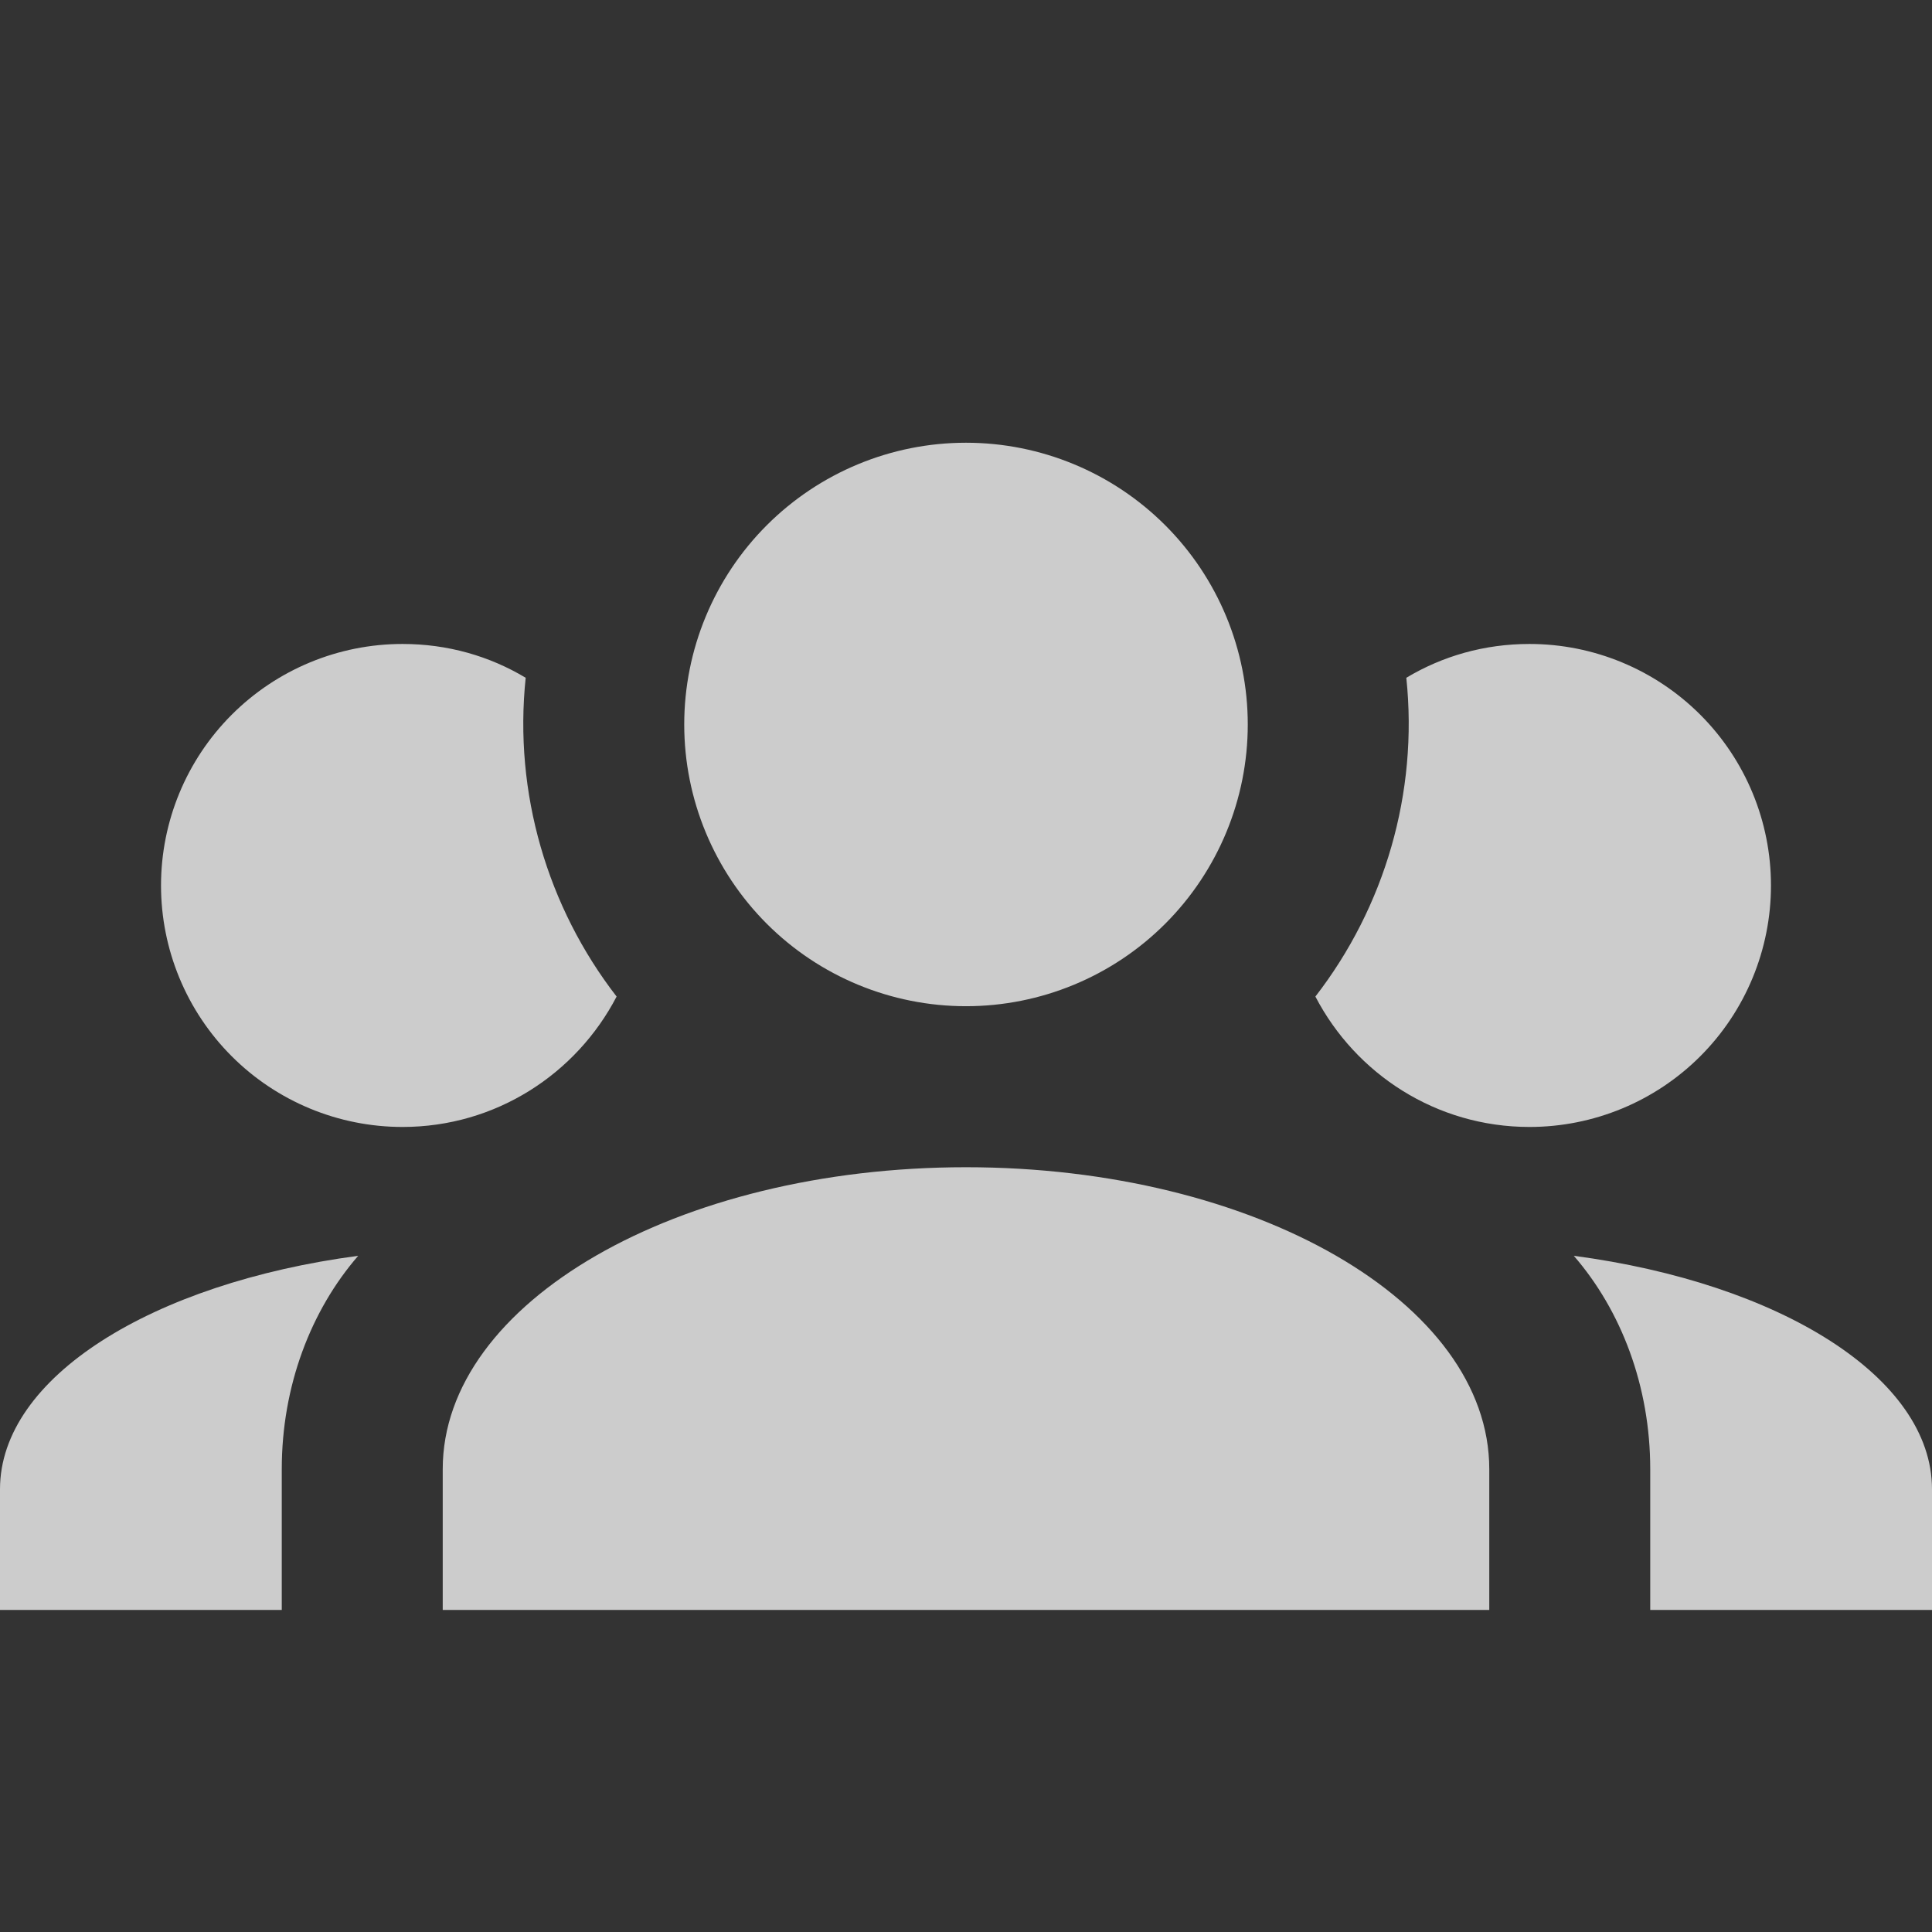 <svg width="32" height="32" viewBox="0 0 32 32" fill="none" xmlns="http://www.w3.org/2000/svg">
<rect x="0" y="0" width="32" height="32" fill="#333333" stroke="none"/>
<g opacity="0.75">
<path d="M16 7.333C17.238 7.333 18.425 7.825 19.3 8.7C20.175 9.575 20.667 10.762 20.667 12C20.667 13.237 20.175 14.424 19.3 15.3C18.425 16.175 17.238 16.666 16 16.666C14.762 16.666 13.575 16.175 12.7 15.3C11.825 14.424 11.333 13.237 11.333 12C11.333 10.762 11.825 9.575 12.7 8.7C13.575 7.825 14.762 7.333 16 7.333ZM6.667 10.666C7.413 10.666 8.107 10.866 8.707 11.226C8.507 13.133 9.067 15.026 10.213 16.506C9.547 17.786 8.213 18.666 6.667 18.666C5.606 18.666 4.588 18.245 3.838 17.495C3.088 16.745 2.667 15.727 2.667 14.666C2.667 13.605 3.088 12.588 3.838 11.838C4.588 11.088 5.606 10.666 6.667 10.666ZM25.333 10.666C26.394 10.666 27.412 11.088 28.162 11.838C28.912 12.588 29.333 13.605 29.333 14.666C29.333 15.727 28.912 16.745 28.162 17.495C27.412 18.245 26.394 18.666 25.333 18.666C23.787 18.666 22.453 17.786 21.787 16.506C22.933 15.026 23.493 13.133 23.293 11.226C23.893 10.866 24.587 10.666 25.333 10.666ZM7.333 24.333C7.333 21.573 11.213 19.333 16 19.333C20.787 19.333 24.667 21.573 24.667 24.333V26.666H7.333V24.333ZM0 26.666V24.666C0 22.813 2.52 21.253 5.933 20.8C5.147 21.706 4.667 22.96 4.667 24.333V26.666H0ZM32 26.666H27.333V24.333C27.333 22.96 26.853 21.706 26.067 20.8C29.48 21.253 32 22.813 32 24.666V26.666Z" fill="white"/>
</g>
</svg>
